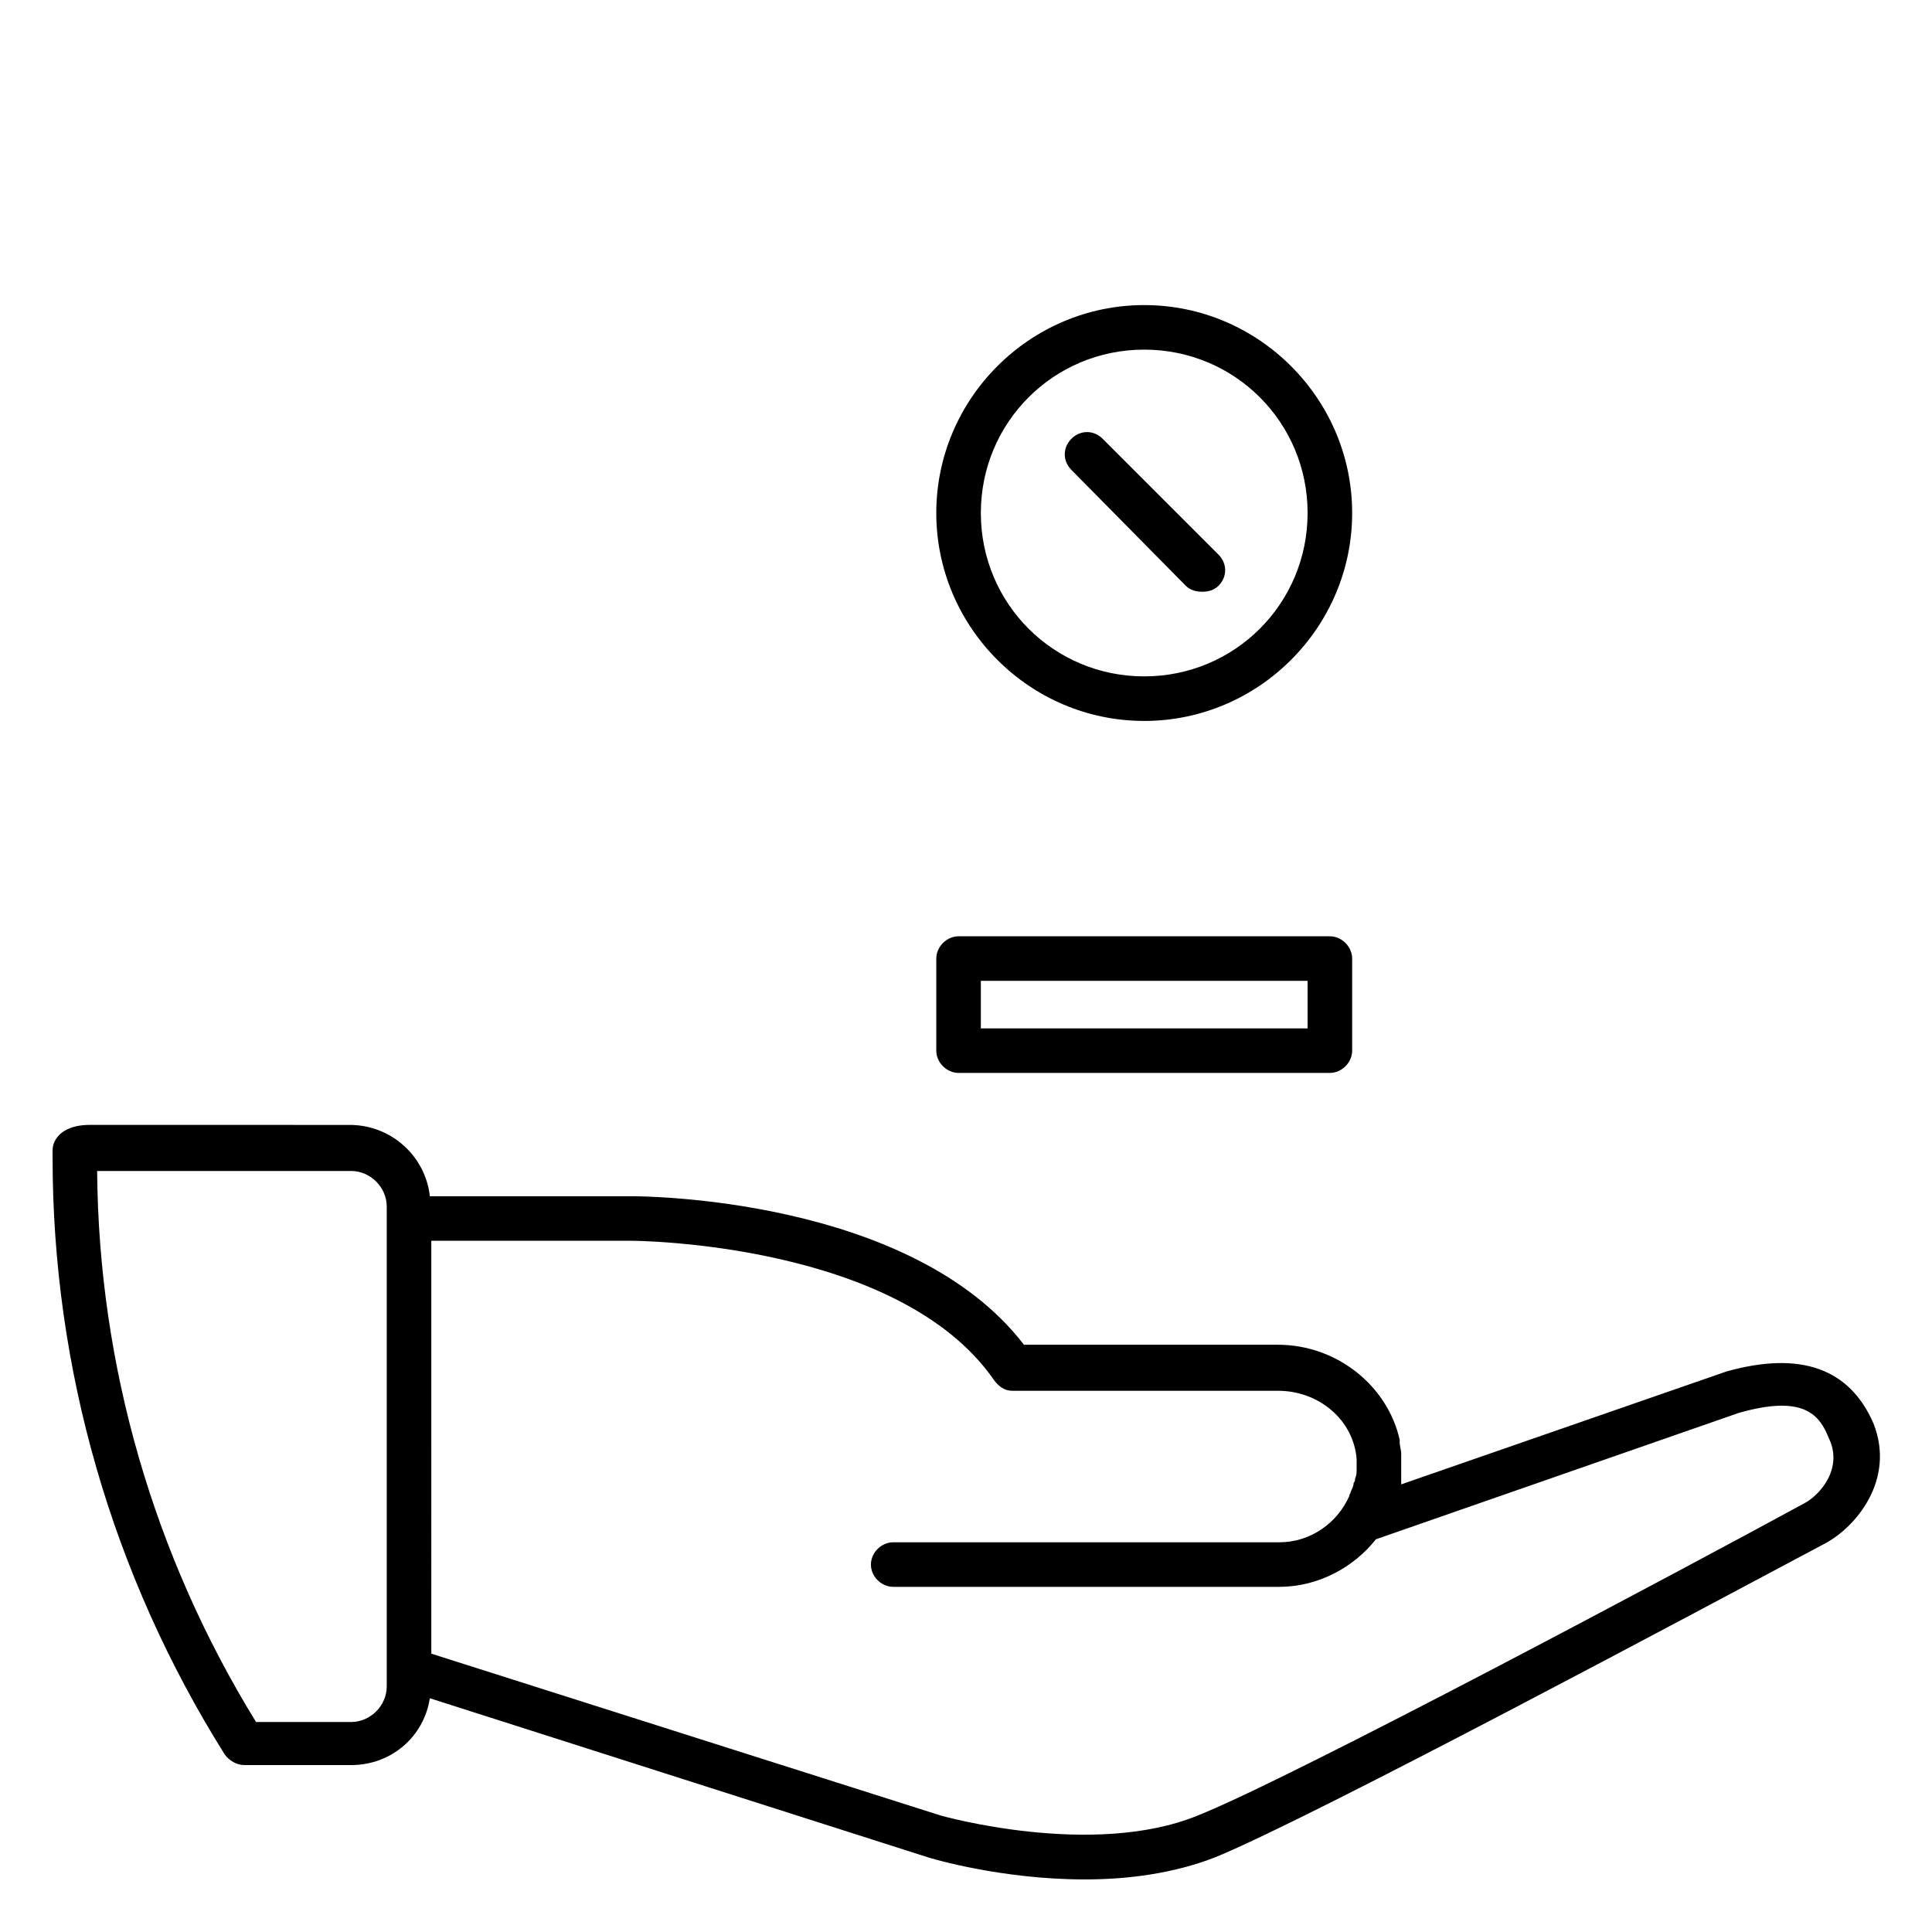 <?xml version="1.0" encoding="UTF-8"?>
<!-- The Best Svg Icon site in the world: iconSvg.co, Visit us! https://iconsvg.co -->
<svg fill="#000000" width="800px" height="800px" version="1.1" viewBox="144 144 512 512" xmlns="http://www.w3.org/2000/svg">
 <path d="m447.23 224.85c-30.309 0-55.105 24.797-55.105 55.102 0 30.309 24.797 55.105 55.105 55.105 30.309 0 55.105-24.797 55.105-55.105 0-30.305-24.797-55.102-55.105-55.102zm0 11.805c24.012 0 43.297 19.289 43.297 43.297 0 24.012-19.285 43.297-43.297 43.297-24.008 0-43.297-19.285-43.297-43.297 0-24.008 19.289-43.297 43.297-43.297zm-15.152 21.852c-1.477 0-2.953 0.586-4.137 1.766-2.359 2.363-2.359 5.902 0 8.266l30.312 30.703c1.18 1.18 2.754 1.574 4.328 1.574s3.148-0.395 4.328-1.574c2.363-2.363 2.363-5.902 0-8.266l-30.703-30.703c-1.18-1.18-2.652-1.766-4.129-1.766zm-34.047 133.62c-3.148 0-5.906 2.758-5.906 5.906v24.398c0 3.148 2.758 5.906 5.906 5.906h98.398c3.148 0 5.906-2.758 5.906-5.906v-24.398c0-3.148-2.758-5.906-5.906-5.906zm5.902 11.809h86.594v12.594h-86.594zm-236.16 38.176c-2.359 0-4.719 0.398-6.688 1.578s-3.152 3.152-3.152 5.117v1.969c0 55.891 15.742 110.6 45.656 158.23 1.18 1.574 3.152 2.758 5.121 2.758h28.336c10.625 0 19.289-7.477 20.863-17.711l131.86 42.113c1.18 0.395 19.68 5.902 41.723 5.902 11.414 0 23.617-1.574 34.637-5.902 25.98-10.629 130.29-66.52 161.38-83.051 8.266-4.328 18.887-16.922 12.984-31.879-6.297-14.562-19.289-19.285-38.969-13.777l-86.191 29.914v-8.266c0-0.785-0.402-1.973-0.402-2.758v-0.785c-3.148-14.168-16.527-25.191-32.27-25.191h-67.305c-29.914-38.969-100.77-39.359-103.91-39.359h-53.527c-1.18-10.629-10.234-18.898-21.258-18.898zm1.969 12.211h67.305c5.117 0 9.445 4.32 9.445 9.438v127.14c0 5.117-4.328 9.449-9.445 9.449h-25.191c-27.16-44.086-41.719-94.465-42.113-146.02zm88.559 18.496h53.137c0.789 0 70.852 0.395 96.039 37 1.184 1.574 2.754 2.75 4.723 2.75h70.457c11.02 0 20.074 7.871 20.863 18.105v2.758c0 0.789-0.008 1.574-0.402 2.359 0 0.395 0.004 0.793-0.391 1.188 0 0.785-0.391 1.57-0.785 2.359 0 0.391-0.391 0.781-0.391 1.176-3.148 7.086-10.238 12.207-18.504 12.207h-102.34c-3.148 0-5.906 2.754-5.906 5.902 0 3.152 2.758 5.906 5.906 5.906h102.34c10.234 0 19.68-5.121 25.586-12.602l96.039-33.453c17.711-5.117 21.645 0.789 24.008 6.695 3.938 8.266-2.754 15.344-6.688 17.312-31.094 16.922-135.01 72.422-160.59 82.656-27.945 11.414-68.09 0-68.09 0l-135.01-42.898z"/>
</svg>